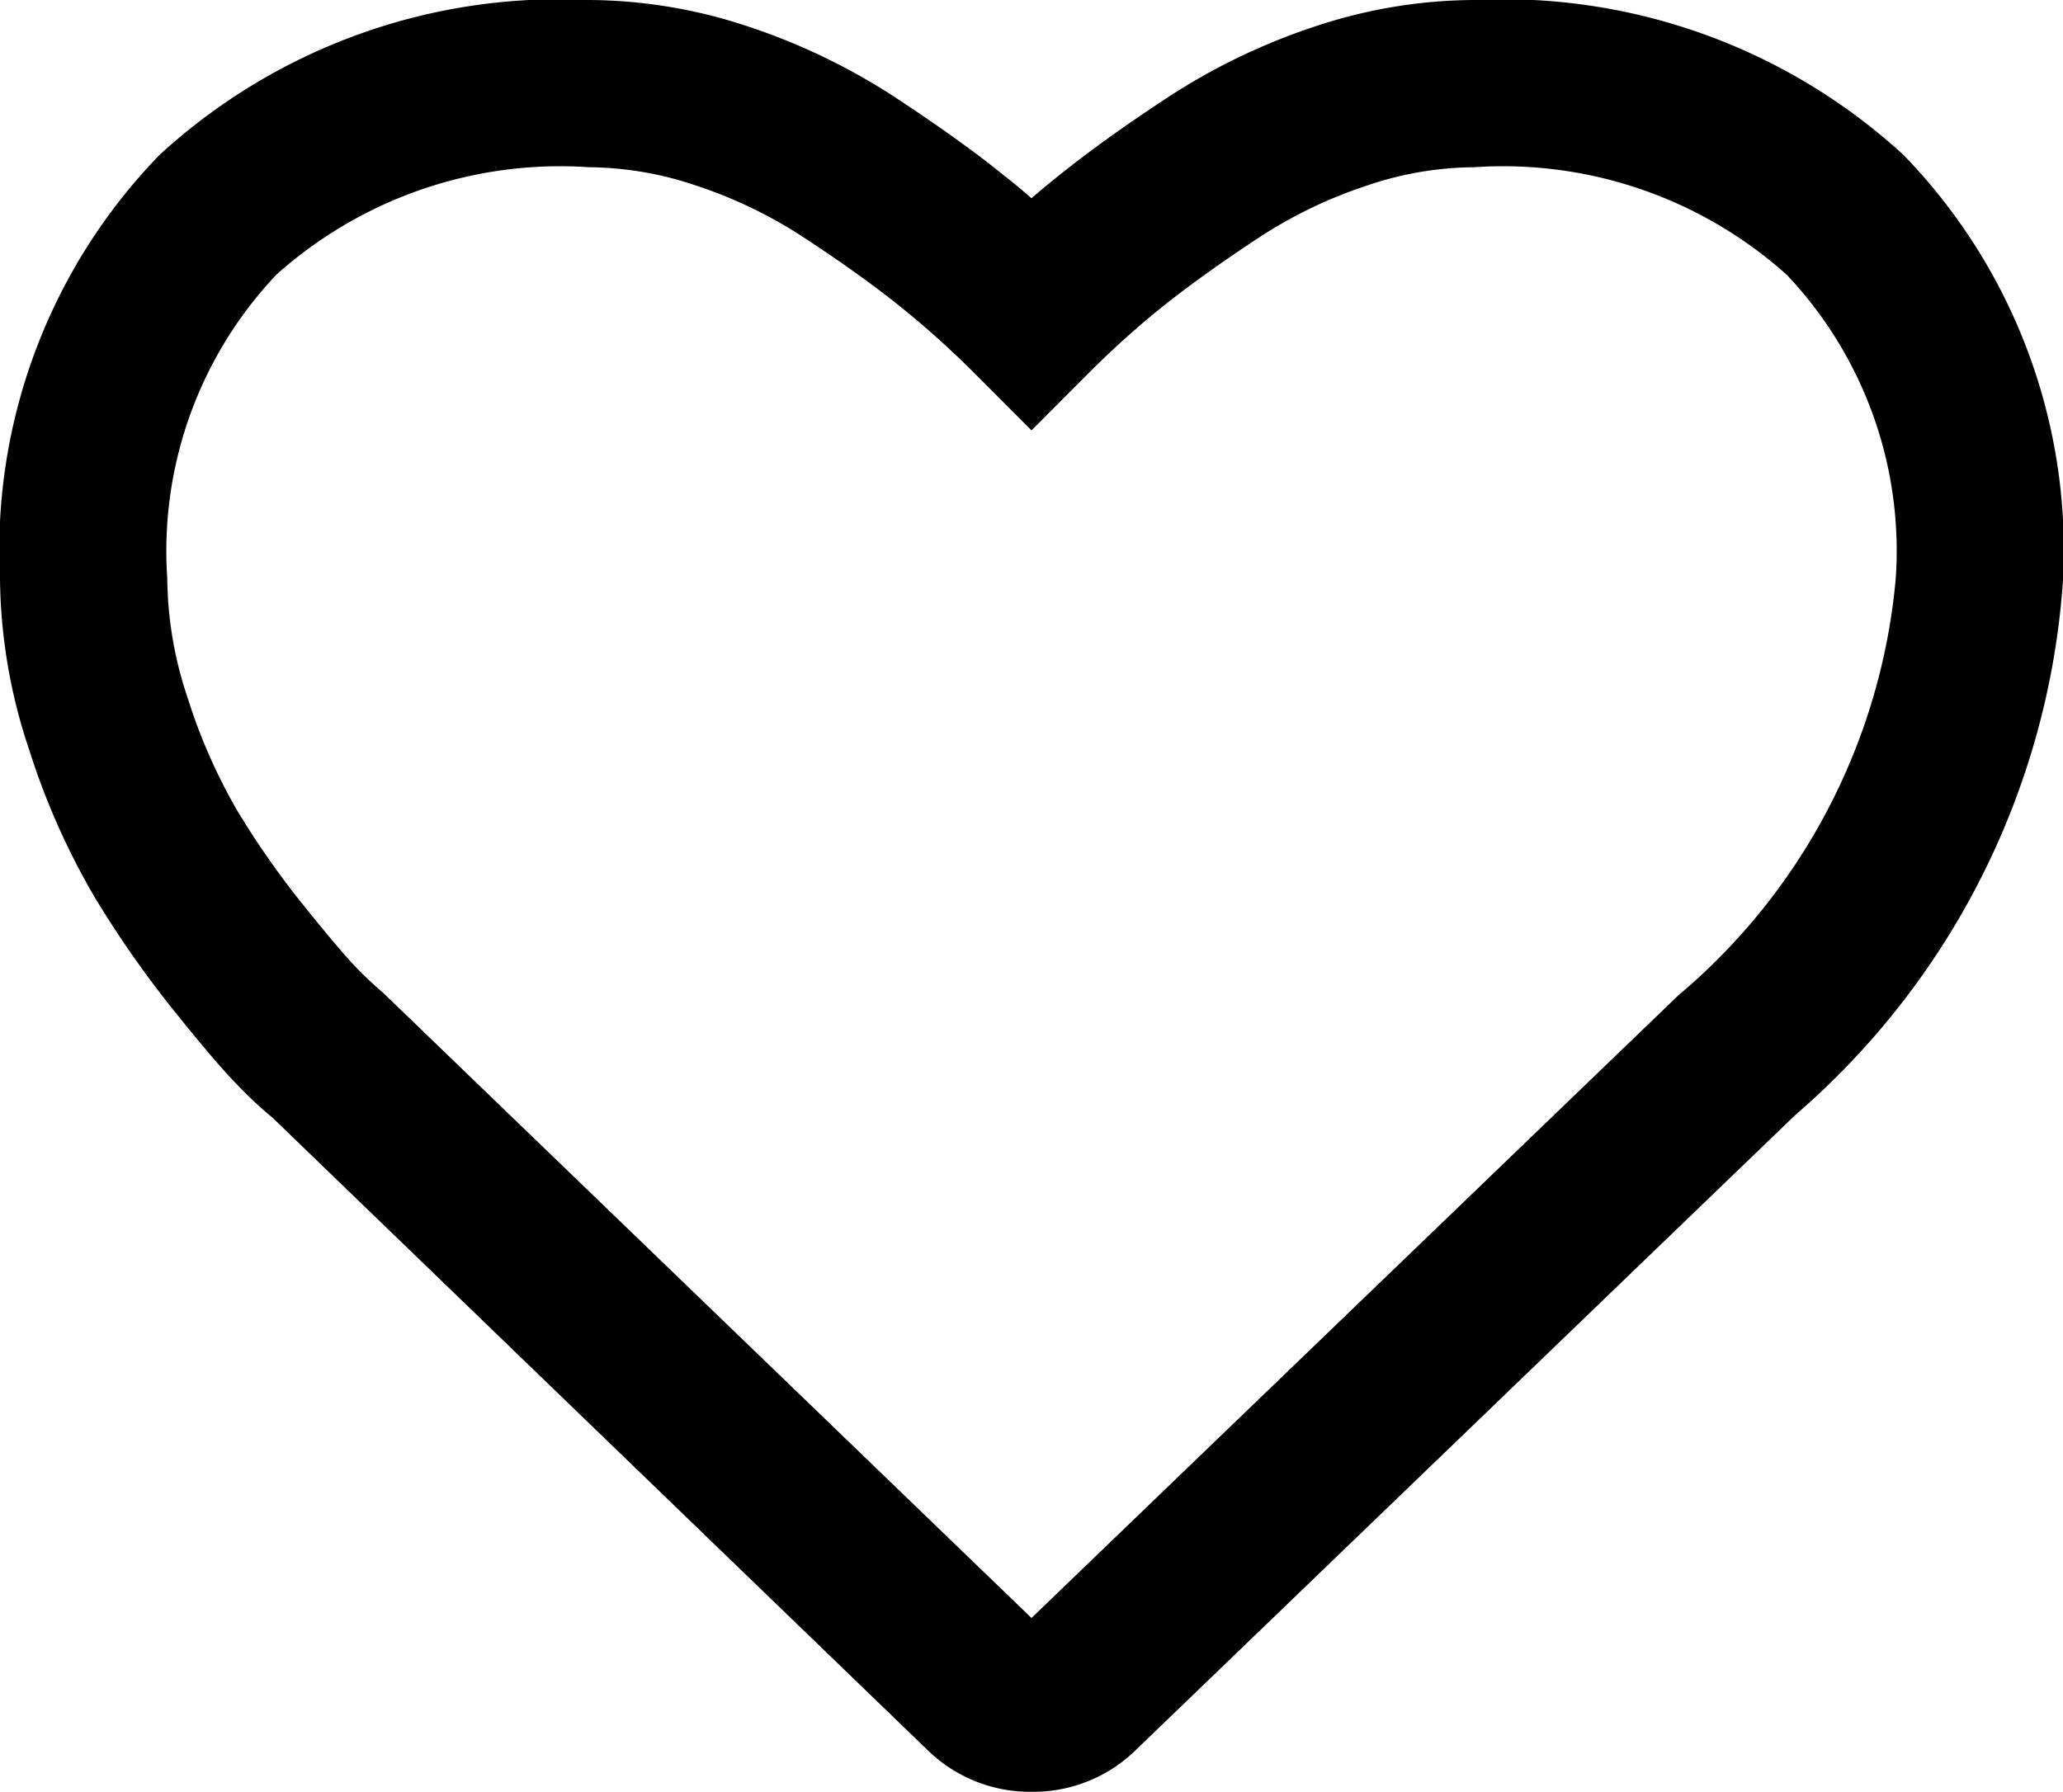 <svg xmlns="http://www.w3.org/2000/svg" width="18.5" height="16.071" viewBox="0 0 18.5 16.071">
  <g id="Fill_1_Copy_8" data-name="Fill 1 Copy 8" transform="translate(-0.25 -0.25)">
    <path id="Fill_1_Copy_6" data-name="Fill 1 Copy 6" d="M9.25,16.071a1.315,1.315,0,0,1-.939-.381L2.444,10.025a3.558,3.558,0,0,1-.33-.31c-.128-.131-.31-.346-.574-.675a9.317,9.317,0,0,1-.7-1.008,6.5,6.5,0,0,1-.576-1.3A4.931,4.931,0,0,1,0,5.189a5.089,5.089,0,0,1,1.431-3.8A5.3,5.3,0,0,1,5.285,0,4.571,4.571,0,0,1,6.722.242,5.663,5.663,0,0,1,8.035.878c.382.252.7.478.962.691.1.077.179.145.253.209.09-.078.173-.146.252-.209.272-.218.587-.444.963-.691A5.628,5.628,0,0,1,11.778.242,4.563,4.563,0,0,1,13.216,0a5.305,5.305,0,0,1,3.854,1.39,5.091,5.091,0,0,1,1.431,3.8A6.957,6.957,0,0,1,16.1,10l-5.906,5.688A1.315,1.315,0,0,1,9.25,16.071ZM5.285,1.5a3.817,3.817,0,0,0-2.806.963A3.606,3.606,0,0,0,1.5,5.189a3.428,3.428,0,0,0,.184,1.074,5.034,5.034,0,0,0,.439,1,7.625,7.625,0,0,0,.587.842c.223.278.389.474.479.567a3.3,3.3,0,0,0,.244.23L9.25,14.512l5.8-5.584A5.53,5.53,0,0,0,17,5.189a3.6,3.6,0,0,0-.979-2.726A3.813,3.813,0,0,0,13.216,1.5a3.036,3.036,0,0,0-.963.166,4.119,4.119,0,0,0-.964.465c-.328.216-.614.421-.85.608a8.093,8.093,0,0,0-.659.59l-.53.531-.53-.531a8.263,8.263,0,0,0-.66-.59c-.235-.188-.521-.392-.85-.608a4.094,4.094,0,0,0-.963-.465A3.044,3.044,0,0,0,5.285,1.5Z" transform="translate(0.25 0.25)"/>
  </g>
</svg>

